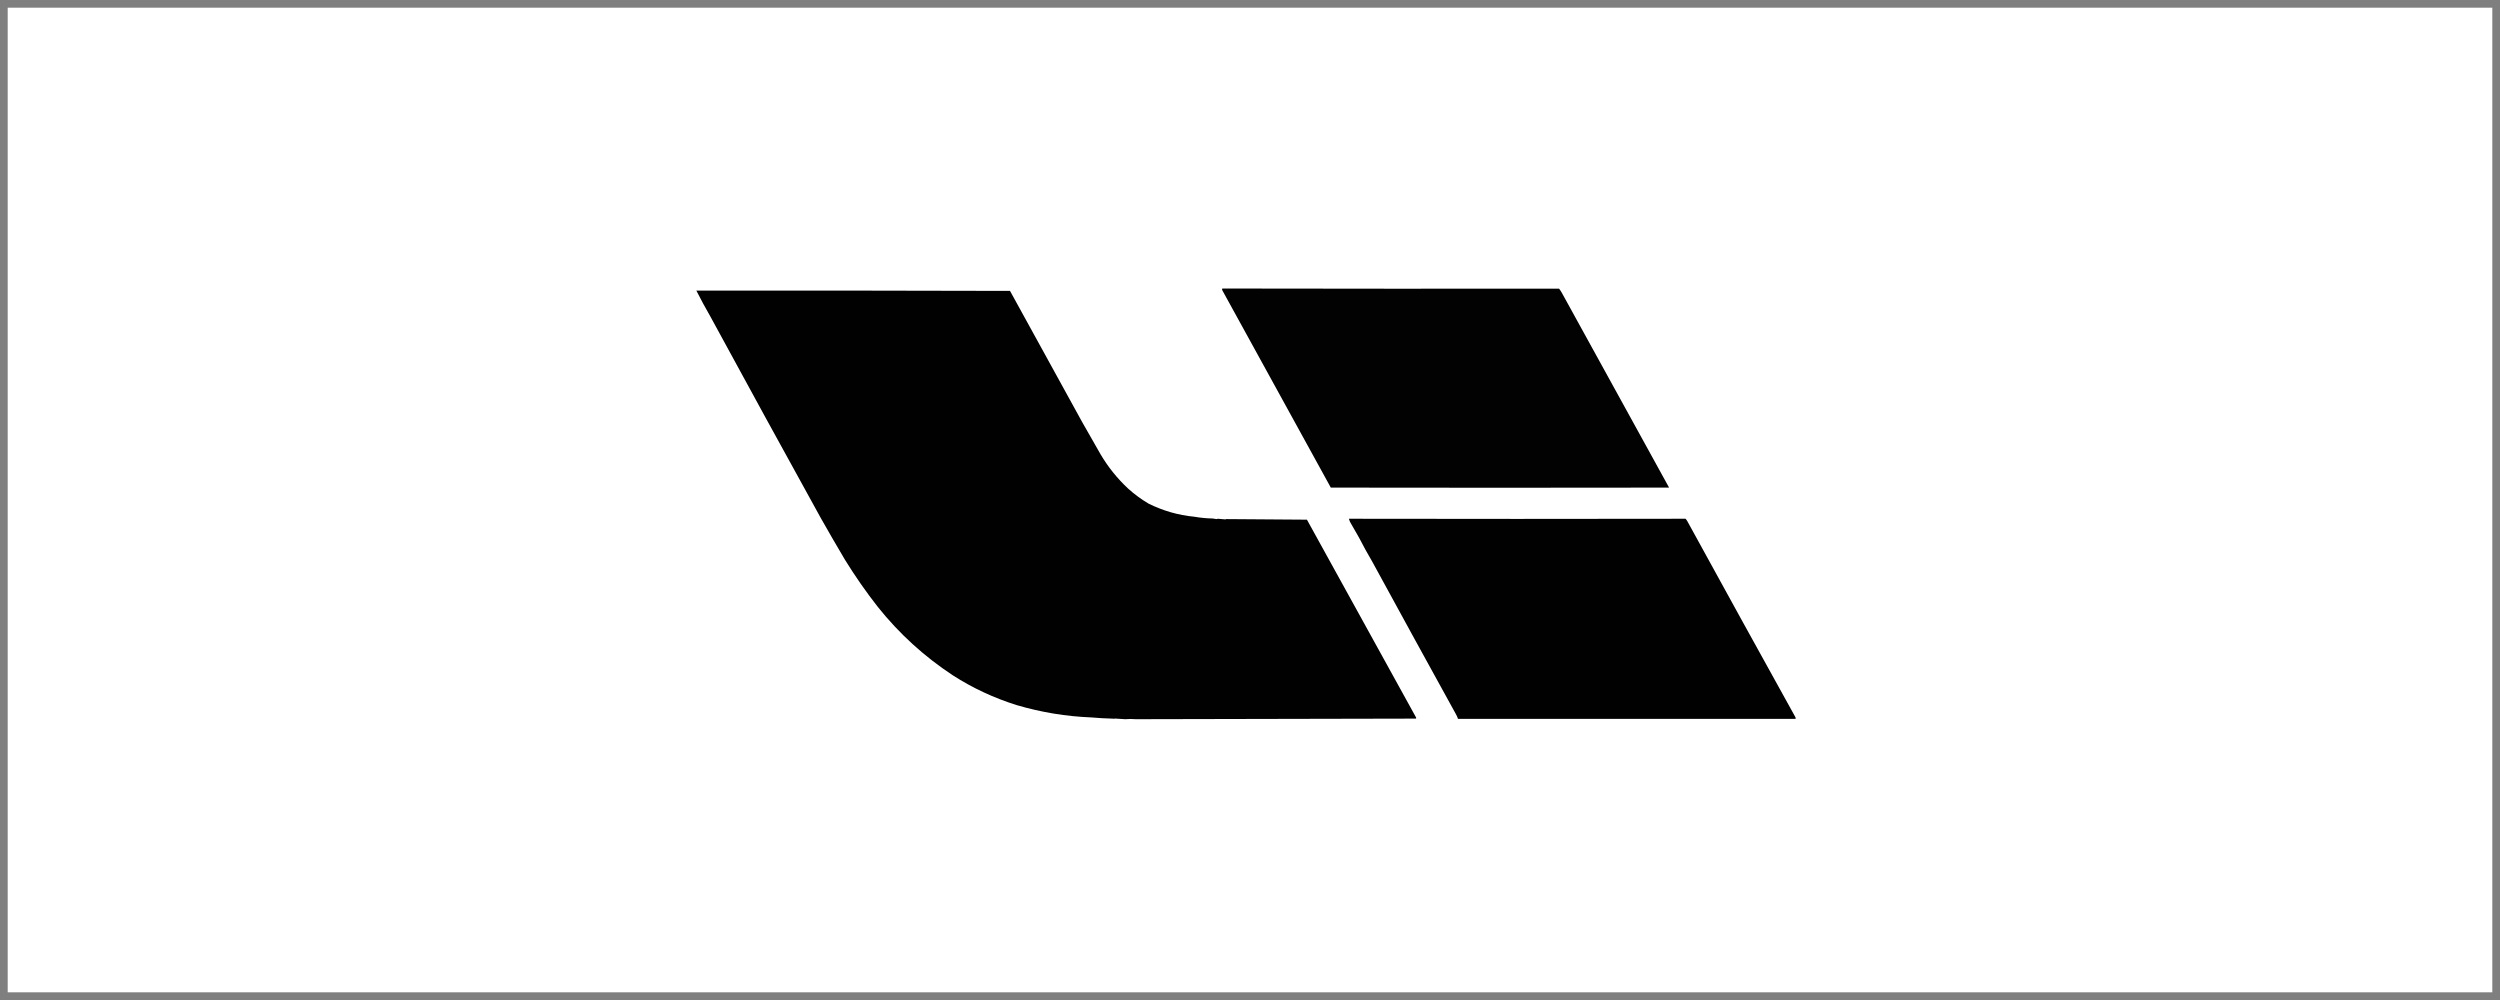<?xml version="1.0" encoding="UTF-8"?> <svg xmlns="http://www.w3.org/2000/svg" width="325" height="130" viewBox="0 0 325 130" fill="none"><rect x="0.5" y="0.5" width="324" height="129" stroke="black" stroke-opacity="0.5"></rect><path opacity="0.992" fill-rule="evenodd" clip-rule="evenodd" d="M158.898 37.508C173.489 37.534 188.084 37.54 202.681 37.527C202.817 37.702 202.939 37.887 203.048 38.084C207.691 46.513 212.335 54.947 216.98 63.388C202.322 63.413 187.663 63.413 173.004 63.388C168.283 54.812 163.575 46.249 158.879 37.7C158.864 37.635 158.87 37.571 158.898 37.508Z" fill="black"></path><path opacity="0.996" fill-rule="evenodd" clip-rule="evenodd" d="M145.062 93.419C145.049 93.368 145.036 93.368 145.023 93.419C144.898 93.438 144.744 93.438 144.561 93.419C143.689 93.397 142.79 93.346 141.863 93.265C138.589 93.134 135.364 92.603 132.189 91.671C129.226 90.744 126.451 89.45 123.864 87.79C120.139 85.338 116.889 82.373 114.113 78.894C112.58 76.937 111.161 74.9 109.854 72.784C108.777 70.968 107.723 69.149 106.694 67.328C101.881 58.615 97.102 49.892 92.356 41.16C91.721 40.061 91.111 38.933 90.525 37.778C104.118 37.765 117.71 37.778 131.302 37.817C134.424 43.509 137.553 49.196 140.687 54.878C141.475 56.281 142.271 57.678 143.077 59.066C144.048 60.71 145.236 62.19 146.642 63.504C147.463 64.246 148.35 64.9 149.301 65.464C151.188 66.403 153.173 66.973 155.256 67.174C156.042 67.311 156.839 67.387 157.646 67.405C157.813 67.43 157.98 67.456 158.147 67.481C158.217 67.453 158.294 67.44 158.378 67.443C158.686 67.469 158.995 67.494 159.303 67.52C159.342 67.507 159.38 67.494 159.419 67.481C162.913 67.507 166.407 67.533 169.902 67.558C174.617 76.126 179.344 84.695 184.085 93.265C184.111 93.316 184.111 93.368 184.085 93.419C171.945 93.445 159.804 93.47 147.663 93.496C147.207 93.457 146.745 93.457 146.276 93.496C145.85 93.466 145.445 93.44 145.062 93.419Z" fill="black"></path><path opacity="0.994" fill-rule="evenodd" clip-rule="evenodd" d="M175.355 67.438C189.951 67.465 204.539 67.465 219.12 67.438C219.229 67.552 219.318 67.68 219.389 67.822C224.049 76.321 228.726 84.8 233.418 93.26C233.437 93.322 233.444 93.386 233.438 93.452C218.805 93.452 204.172 93.452 189.539 93.452C189.478 93.253 189.394 93.061 189.288 92.876C185.625 86.239 181.995 79.624 178.4 73.028C177.786 71.98 177.207 70.93 176.666 69.877C176.279 69.189 175.887 68.503 175.49 67.822C175.432 67.695 175.387 67.567 175.355 67.438Z" fill="black"></path><path opacity="0.098" fill-rule="evenodd" clip-rule="evenodd" d="M114.112 78.891C114.085 78.918 114.085 78.918 114.112 78.891Z" fill="black"></path><path opacity="0.098" fill-rule="evenodd" clip-rule="evenodd" d="M233.475 93.305C233.526 93.33 233.526 93.33 233.475 93.305Z" fill="black"></path><path opacity="0.098" fill-rule="evenodd" clip-rule="evenodd" d="M144.174 93.414C144.225 93.44 144.225 93.44 144.174 93.414Z" fill="black"></path><path opacity="0.098" fill-rule="evenodd" clip-rule="evenodd" d="M144.291 93.414C144.342 93.44 144.342 93.44 144.291 93.414Z" fill="black"></path><path opacity="0.098" fill-rule="evenodd" clip-rule="evenodd" d="M144.561 93.414C144.534 93.441 144.534 93.441 144.561 93.414Z" fill="black"></path><path opacity="0.098" fill-rule="evenodd" clip-rule="evenodd" d="M145.021 93.414C145.034 93.414 145.047 93.414 145.06 93.414C145.053 93.44 145.04 93.44 145.021 93.414Z" fill="black"></path></svg> 